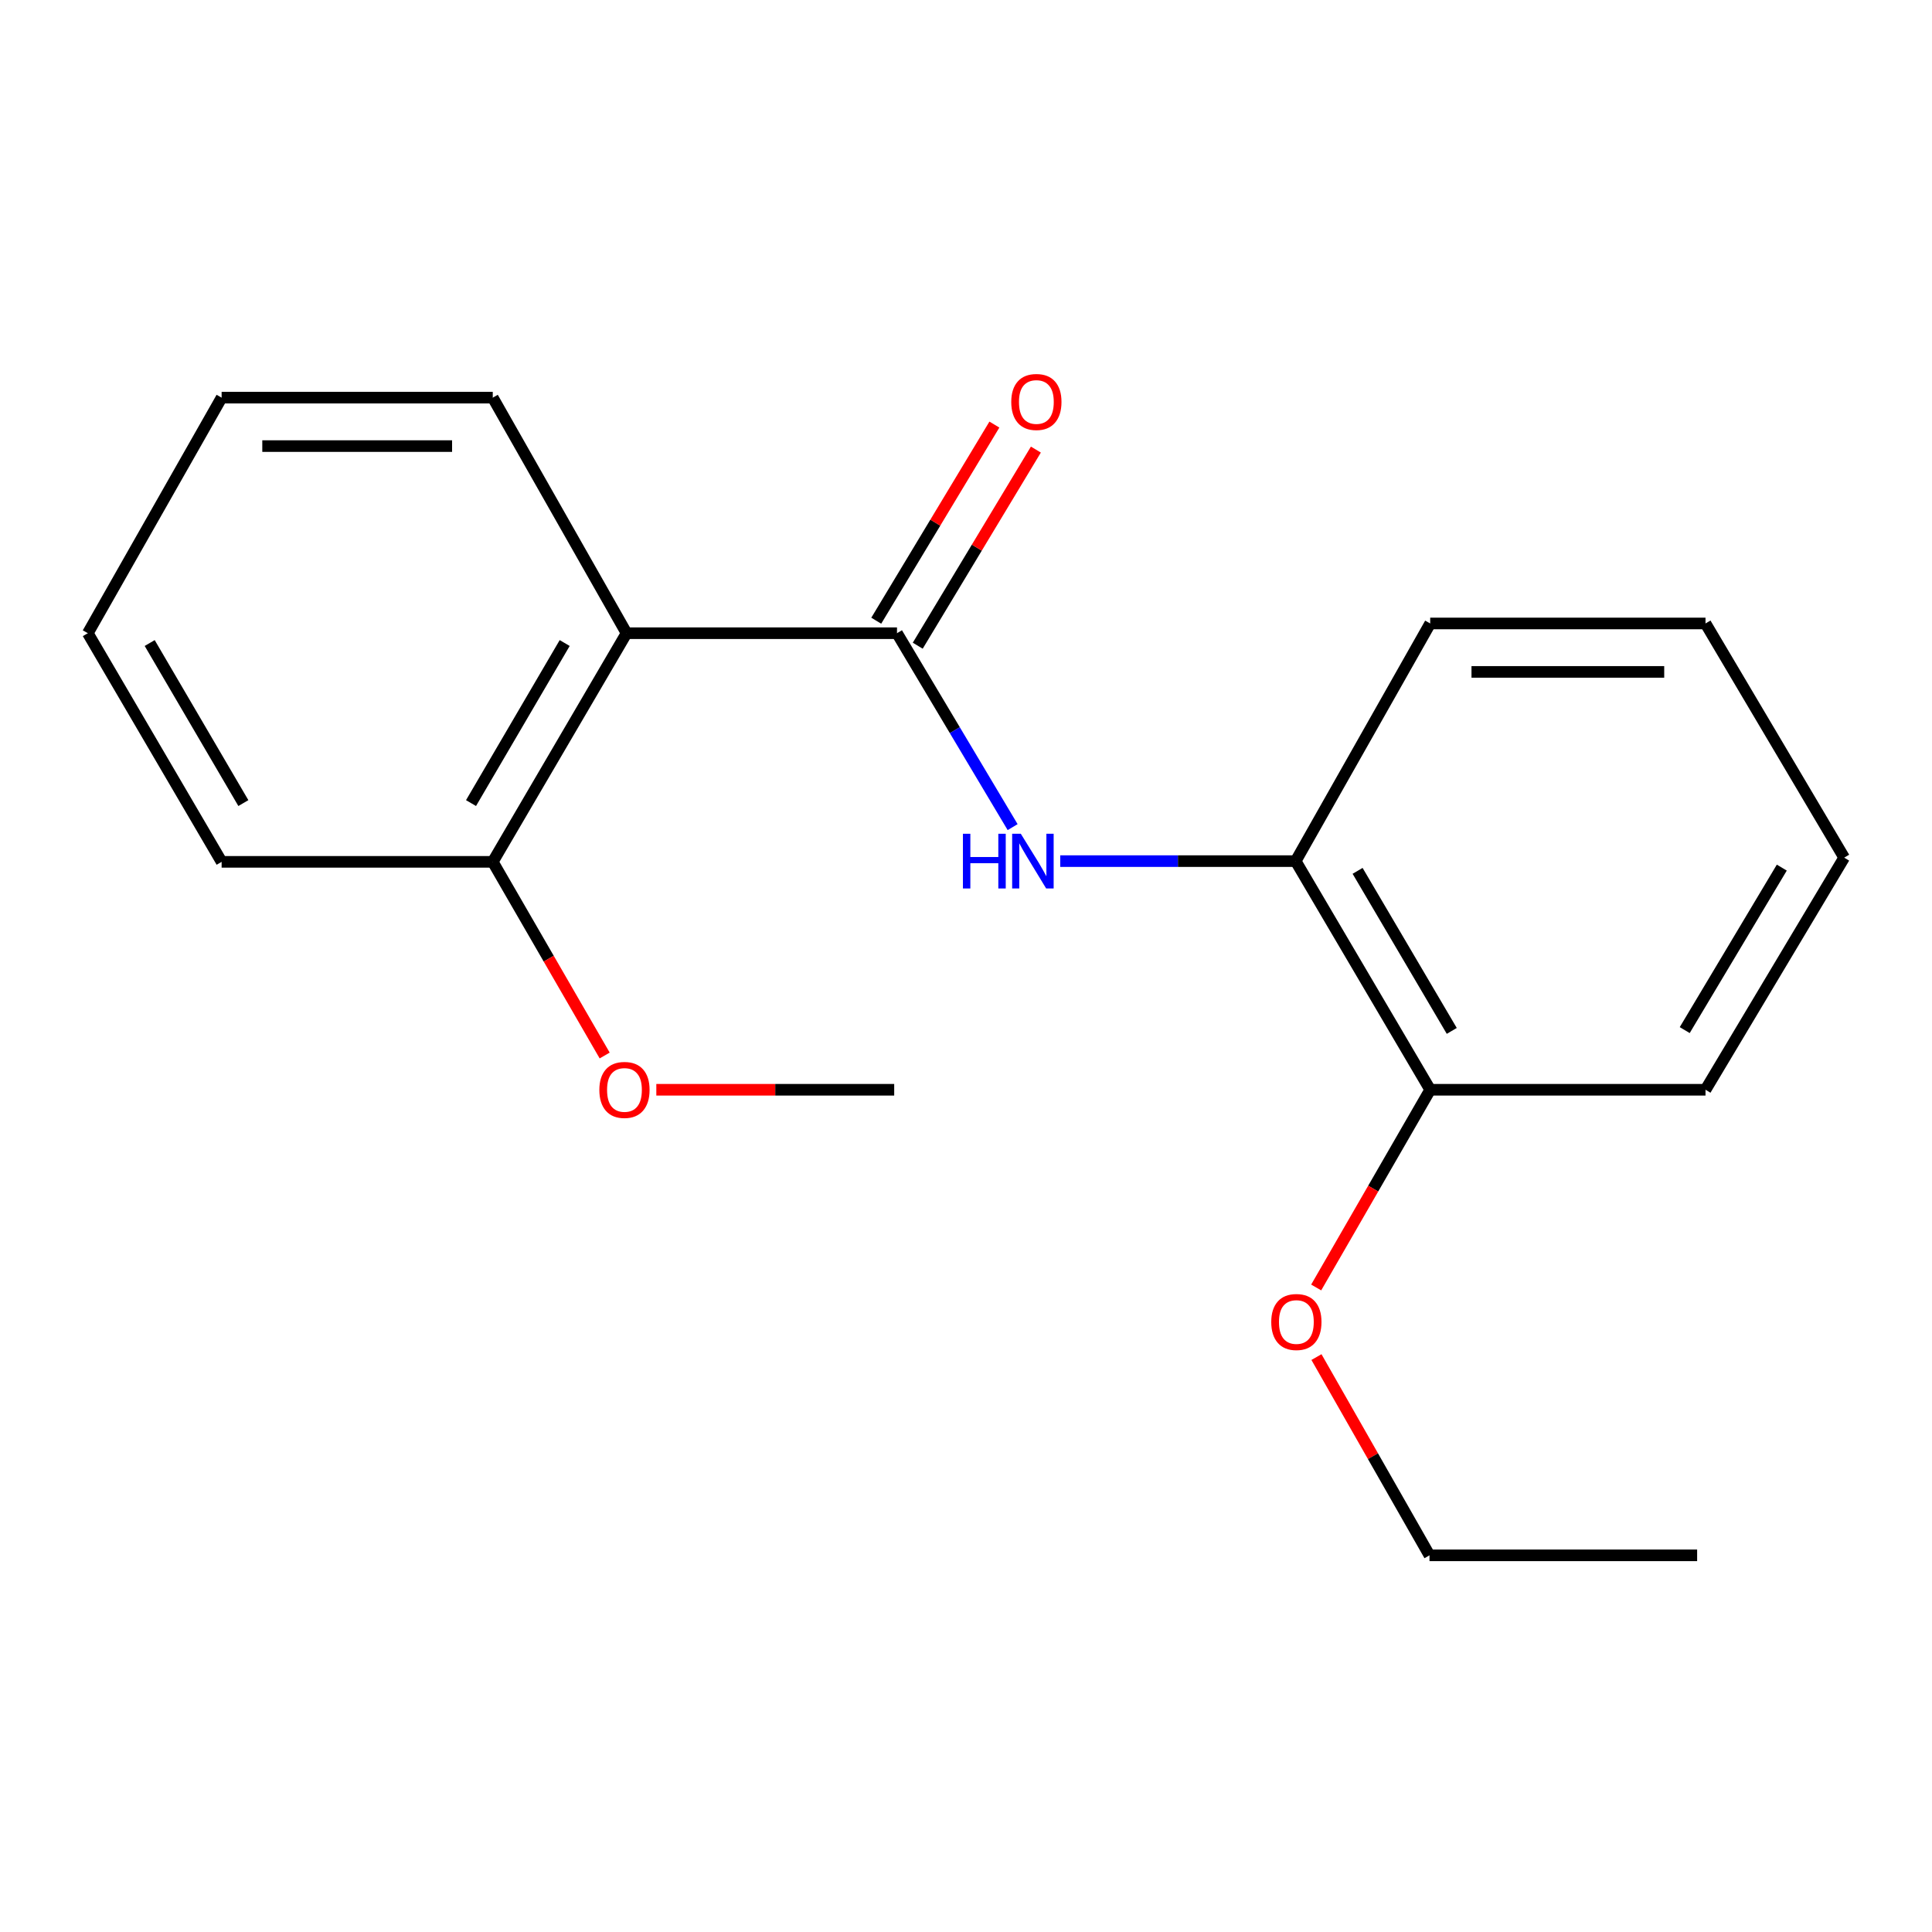 <?xml version='1.0' encoding='iso-8859-1'?>
<svg version='1.1' baseProfile='full'
              xmlns='http://www.w3.org/2000/svg'
                      xmlns:rdkit='http://www.rdkit.org/xml'
                      xmlns:xlink='http://www.w3.org/1999/xlink'
                  xml:space='preserve'
width='1000px' height='1000px' viewBox='0 0 1000 1000'>
<!-- END OF HEADER -->
<rect style='opacity:1.0;fill:#FFFFFF;stroke:none' width='1000' height='1000' x='0' y='0'> </rect>
<path class='bond-0' d='M 464.285,327.746 L 324.308,327.746' style='fill:none;fill-rule:evenodd;stroke:#000000;stroke-width:6px;stroke-linecap:butt;stroke-linejoin:miter;stroke-opacity:1' />
<path class='bond-1' d='M 464.285,327.746 L 494.211,377.933' style='fill:none;fill-rule:evenodd;stroke:#000000;stroke-width:6px;stroke-linecap:butt;stroke-linejoin:miter;stroke-opacity:1' />
<path class='bond-1' d='M 494.211,377.933 L 524.138,428.12' style='fill:none;fill-rule:evenodd;stroke:#0000FF;stroke-width:6px;stroke-linecap:butt;stroke-linejoin:miter;stroke-opacity:1' />
<path class='bond-3' d='M 475.024,334.214 L 505.596,283.459' style='fill:none;fill-rule:evenodd;stroke:#000000;stroke-width:6px;stroke-linecap:butt;stroke-linejoin:miter;stroke-opacity:1' />
<path class='bond-3' d='M 505.596,283.459 L 536.168,232.704' style='fill:none;fill-rule:evenodd;stroke:#FF0000;stroke-width:6px;stroke-linecap:butt;stroke-linejoin:miter;stroke-opacity:1' />
<path class='bond-3' d='M 453.546,321.277 L 484.118,270.522' style='fill:none;fill-rule:evenodd;stroke:#000000;stroke-width:6px;stroke-linecap:butt;stroke-linejoin:miter;stroke-opacity:1' />
<path class='bond-3' d='M 484.118,270.522 L 514.691,219.767' style='fill:none;fill-rule:evenodd;stroke:#FF0000;stroke-width:6px;stroke-linecap:butt;stroke-linejoin:miter;stroke-opacity:1' />
<path class='bond-4' d='M 324.308,327.746 L 255.051,446.09' style='fill:none;fill-rule:evenodd;stroke:#000000;stroke-width:6px;stroke-linecap:butt;stroke-linejoin:miter;stroke-opacity:1' />
<path class='bond-4' d='M 292.28,332.833 L 243.8,415.675' style='fill:none;fill-rule:evenodd;stroke:#000000;stroke-width:6px;stroke-linecap:butt;stroke-linejoin:miter;stroke-opacity:1' />
<path class='bond-6' d='M 324.308,327.746 L 255.051,205.821' style='fill:none;fill-rule:evenodd;stroke:#000000;stroke-width:6px;stroke-linecap:butt;stroke-linejoin:miter;stroke-opacity:1' />
<path class='bond-2' d='M 548.769,445.714 L 609.702,445.714' style='fill:none;fill-rule:evenodd;stroke:#0000FF;stroke-width:6px;stroke-linecap:butt;stroke-linejoin:miter;stroke-opacity:1' />
<path class='bond-2' d='M 609.702,445.714 L 670.636,445.714' style='fill:none;fill-rule:evenodd;stroke:#000000;stroke-width:6px;stroke-linecap:butt;stroke-linejoin:miter;stroke-opacity:1' />
<path class='bond-5' d='M 670.636,445.714 L 740.269,564.059' style='fill:none;fill-rule:evenodd;stroke:#000000;stroke-width:6px;stroke-linecap:butt;stroke-linejoin:miter;stroke-opacity:1' />
<path class='bond-5' d='M 702.69,450.751 L 751.434,533.592' style='fill:none;fill-rule:evenodd;stroke:#000000;stroke-width:6px;stroke-linecap:butt;stroke-linejoin:miter;stroke-opacity:1' />
<path class='bond-9' d='M 670.636,445.714 L 740.269,322.703' style='fill:none;fill-rule:evenodd;stroke:#000000;stroke-width:6px;stroke-linecap:butt;stroke-linejoin:miter;stroke-opacity:1' />
<path class='bond-7' d='M 255.051,446.09 L 284.014,496.211' style='fill:none;fill-rule:evenodd;stroke:#000000;stroke-width:6px;stroke-linecap:butt;stroke-linejoin:miter;stroke-opacity:1' />
<path class='bond-7' d='M 284.014,496.211 L 312.978,546.332' style='fill:none;fill-rule:evenodd;stroke:#FF0000;stroke-width:6px;stroke-linecap:butt;stroke-linejoin:miter;stroke-opacity:1' />
<path class='bond-10' d='M 255.051,446.09 L 114.712,446.09' style='fill:none;fill-rule:evenodd;stroke:#000000;stroke-width:6px;stroke-linecap:butt;stroke-linejoin:miter;stroke-opacity:1' />
<path class='bond-8' d='M 740.269,564.059 L 710.762,615.229' style='fill:none;fill-rule:evenodd;stroke:#000000;stroke-width:6px;stroke-linecap:butt;stroke-linejoin:miter;stroke-opacity:1' />
<path class='bond-8' d='M 710.762,615.229 L 681.254,666.399' style='fill:none;fill-rule:evenodd;stroke:#FF0000;stroke-width:6px;stroke-linecap:butt;stroke-linejoin:miter;stroke-opacity:1' />
<path class='bond-11' d='M 740.269,564.059 L 882.767,564.059' style='fill:none;fill-rule:evenodd;stroke:#000000;stroke-width:6px;stroke-linecap:butt;stroke-linejoin:miter;stroke-opacity:1' />
<path class='bond-14' d='M 255.051,205.821 L 114.712,205.821' style='fill:none;fill-rule:evenodd;stroke:#000000;stroke-width:6px;stroke-linecap:butt;stroke-linejoin:miter;stroke-opacity:1' />
<path class='bond-14' d='M 234,230.894 L 135.763,230.894' style='fill:none;fill-rule:evenodd;stroke:#000000;stroke-width:6px;stroke-linecap:butt;stroke-linejoin:miter;stroke-opacity:1' />
<path class='bond-13' d='M 339.712,564.059 L 401.274,564.059' style='fill:none;fill-rule:evenodd;stroke:#FF0000;stroke-width:6px;stroke-linecap:butt;stroke-linejoin:miter;stroke-opacity:1' />
<path class='bond-13' d='M 401.274,564.059 L 462.836,564.059' style='fill:none;fill-rule:evenodd;stroke:#000000;stroke-width:6px;stroke-linecap:butt;stroke-linejoin:miter;stroke-opacity:1' />
<path class='bond-12' d='M 681.397,702.424 L 710.652,753.731' style='fill:none;fill-rule:evenodd;stroke:#FF0000;stroke-width:6px;stroke-linecap:butt;stroke-linejoin:miter;stroke-opacity:1' />
<path class='bond-12' d='M 710.652,753.731 L 739.907,805.038' style='fill:none;fill-rule:evenodd;stroke:#000000;stroke-width:6px;stroke-linecap:butt;stroke-linejoin:miter;stroke-opacity:1' />
<path class='bond-16' d='M 740.269,322.703 L 882.767,322.703' style='fill:none;fill-rule:evenodd;stroke:#000000;stroke-width:6px;stroke-linecap:butt;stroke-linejoin:miter;stroke-opacity:1' />
<path class='bond-16' d='M 761.644,347.776 L 861.392,347.776' style='fill:none;fill-rule:evenodd;stroke:#000000;stroke-width:6px;stroke-linecap:butt;stroke-linejoin:miter;stroke-opacity:1' />
<path class='bond-19' d='M 114.712,446.09 L 45.455,327.746' style='fill:none;fill-rule:evenodd;stroke:#000000;stroke-width:6px;stroke-linecap:butt;stroke-linejoin:miter;stroke-opacity:1' />
<path class='bond-19' d='M 125.963,415.675 L 77.483,332.833' style='fill:none;fill-rule:evenodd;stroke:#000000;stroke-width:6px;stroke-linecap:butt;stroke-linejoin:miter;stroke-opacity:1' />
<path class='bond-20' d='M 882.767,564.059 L 954.545,443.917' style='fill:none;fill-rule:evenodd;stroke:#000000;stroke-width:6px;stroke-linecap:butt;stroke-linejoin:miter;stroke-opacity:1' />
<path class='bond-20' d='M 872.01,533.178 L 922.255,449.079' style='fill:none;fill-rule:evenodd;stroke:#000000;stroke-width:6px;stroke-linecap:butt;stroke-linejoin:miter;stroke-opacity:1' />
<path class='bond-15' d='M 739.907,805.038 L 878.435,805.038' style='fill:none;fill-rule:evenodd;stroke:#000000;stroke-width:6px;stroke-linecap:butt;stroke-linejoin:miter;stroke-opacity:1' />
<path class='bond-17' d='M 114.712,205.821 L 45.455,327.746' style='fill:none;fill-rule:evenodd;stroke:#000000;stroke-width:6px;stroke-linecap:butt;stroke-linejoin:miter;stroke-opacity:1' />
<path class='bond-18' d='M 882.767,322.703 L 954.545,443.917' style='fill:none;fill-rule:evenodd;stroke:#000000;stroke-width:6px;stroke-linecap:butt;stroke-linejoin:miter;stroke-opacity:1' />
<path  class='atom-2' d='M 498.409 431.554
L 502.249 431.554
L 502.249 443.594
L 516.729 443.594
L 516.729 431.554
L 520.569 431.554
L 520.569 459.874
L 516.729 459.874
L 516.729 446.794
L 502.249 446.794
L 502.249 459.874
L 498.409 459.874
L 498.409 431.554
' fill='#0000FF'/>
<path  class='atom-2' d='M 528.369 431.554
L 537.649 446.554
Q 538.569 448.034, 540.049 450.714
Q 541.529 453.394, 541.609 453.554
L 541.609 431.554
L 545.369 431.554
L 545.369 459.874
L 541.489 459.874
L 531.529 443.474
Q 530.369 441.554, 529.129 439.354
Q 527.929 437.154, 527.569 436.474
L 527.569 459.874
L 523.889 459.874
L 523.889 431.554
L 528.369 431.554
' fill='#0000FF'/>
<path  class='atom-4' d='M 523.425 208.06
Q 523.425 201.26, 526.785 197.46
Q 530.145 193.66, 536.425 193.66
Q 542.705 193.66, 546.065 197.46
Q 549.425 201.26, 549.425 208.06
Q 549.425 214.94, 546.025 218.86
Q 542.625 222.74, 536.425 222.74
Q 530.185 222.74, 526.785 218.86
Q 523.425 214.98, 523.425 208.06
M 536.425 219.54
Q 540.745 219.54, 543.065 216.66
Q 545.425 213.74, 545.425 208.06
Q 545.425 202.5, 543.065 199.7
Q 540.745 196.86, 536.425 196.86
Q 532.105 196.86, 529.745 199.66
Q 527.425 202.46, 527.425 208.06
Q 527.425 213.78, 529.745 216.66
Q 532.105 219.54, 536.425 219.54
' fill='#FF0000'/>
<path  class='atom-8' d='M 310.221 564.139
Q 310.221 557.339, 313.581 553.539
Q 316.941 549.739, 323.221 549.739
Q 329.501 549.739, 332.861 553.539
Q 336.221 557.339, 336.221 564.139
Q 336.221 571.019, 332.821 574.939
Q 329.421 578.819, 323.221 578.819
Q 316.981 578.819, 313.581 574.939
Q 310.221 571.059, 310.221 564.139
M 323.221 575.619
Q 327.541 575.619, 329.861 572.739
Q 332.221 569.819, 332.221 564.139
Q 332.221 558.579, 329.861 555.779
Q 327.541 552.939, 323.221 552.939
Q 318.901 552.939, 316.541 555.739
Q 314.221 558.539, 314.221 564.139
Q 314.221 569.859, 316.541 572.739
Q 318.901 575.619, 323.221 575.619
' fill='#FF0000'/>
<path  class='atom-9' d='M 657.998 684.266
Q 657.998 677.466, 661.358 673.666
Q 664.718 669.866, 670.998 669.866
Q 677.278 669.866, 680.638 673.666
Q 683.998 677.466, 683.998 684.266
Q 683.998 691.146, 680.598 695.066
Q 677.198 698.946, 670.998 698.946
Q 664.758 698.946, 661.358 695.066
Q 657.998 691.186, 657.998 684.266
M 670.998 695.746
Q 675.318 695.746, 677.638 692.866
Q 679.998 689.946, 679.998 684.266
Q 679.998 678.706, 677.638 675.906
Q 675.318 673.066, 670.998 673.066
Q 666.678 673.066, 664.318 675.866
Q 661.998 678.666, 661.998 684.266
Q 661.998 689.986, 664.318 692.866
Q 666.678 695.746, 670.998 695.746
' fill='#FF0000'/>
</svg>
